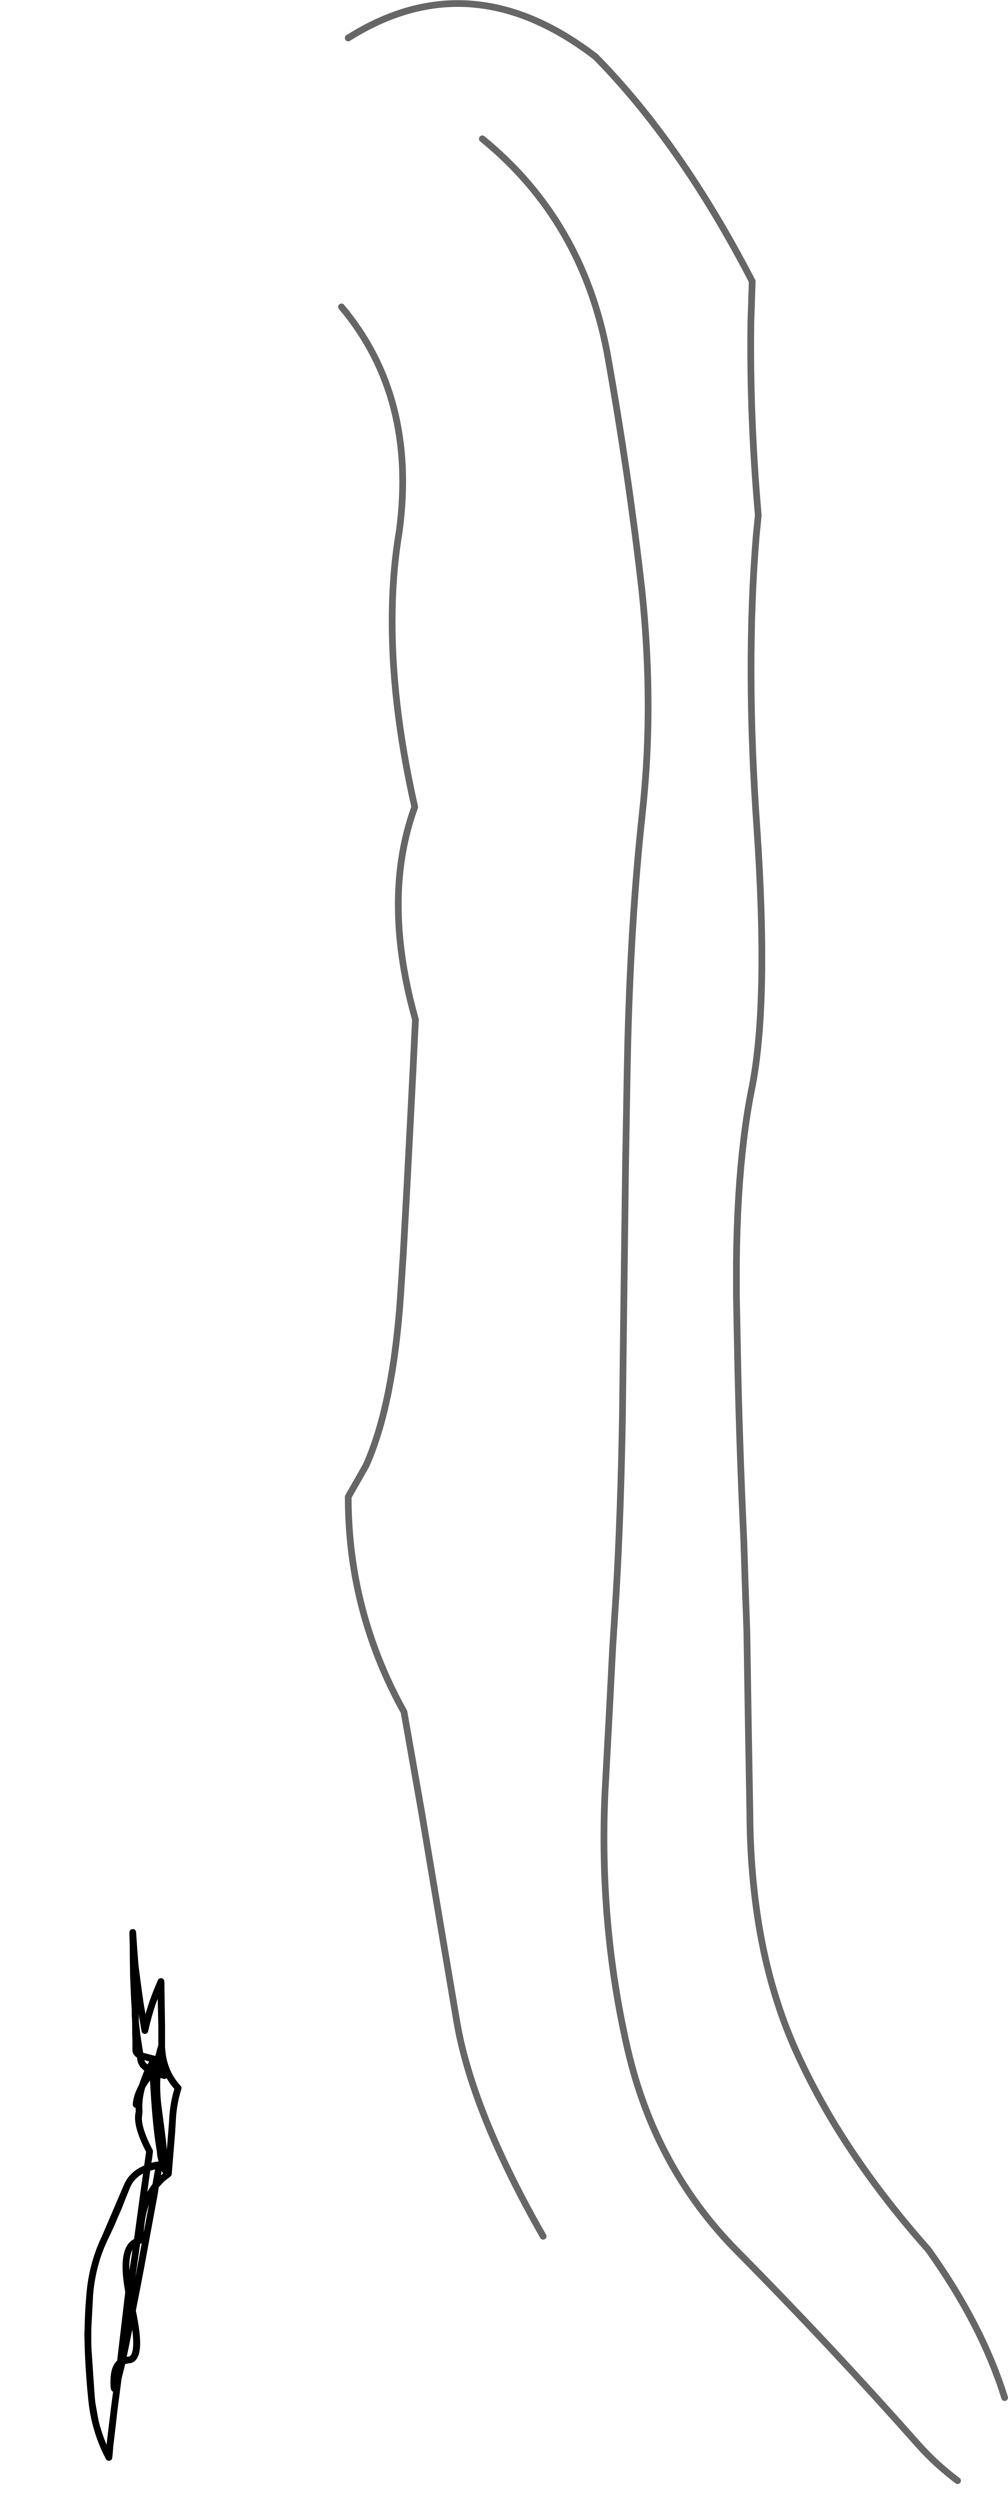<?xml version="1.0" encoding="UTF-8" standalone="no"?>
<svg xmlns:xlink="http://www.w3.org/1999/xlink" height="371.9px" width="149.95px" xmlns="http://www.w3.org/2000/svg">
  <g transform="matrix(1.0, 0.0, 0.0, 1.0, -323.2, -184.35)">
    <path d="M375.0 190.0 Q393.2 178.5 411.8 192.8 424.5 205.7 435.1 226.2 L434.9 232.25 Q434.7 246.0 436.0 261.0 L435.7 264.0 Q434.1 283.4 435.8 307.55 436.7 320.7 436.5 330.45 436.3 339.75 435.1 345.95 434.35 349.6 433.85 353.75 432.85 361.95 432.75 372.1 432.75 374.6 432.75 377.1 L432.9 384.8 Q433.15 398.4 433.85 413.55 434.05 420.25 434.3 426.95 434.5 440.45 434.75 454.0 434.8 464.7 436.7 474.0 438.4 482.25 441.6 489.4 443.85 494.4 446.8 499.4 452.65 509.25 461.3 519.0 469.3 530.2 472.65 541.0 M394.95 205.0 Q409.85 217.15 413.55 237.0 416.75 254.95 418.7 272.25 420.3 287.65 419.1 301.7 418.95 303.5 418.75 305.35 417.1 320.5 416.6 339.0 L416.5 343.65 416.25 358.2 415.9 386.15 415.8 394.6 Q415.55 409.65 414.85 421.5 414.6 425.4 414.35 429.3 413.8 440.1 413.2 450.95 412.3 470.65 416.6 489.3 420.7 506.9 432.8 519.15 446.8 533.3 459.9 548.1 462.45 550.95 465.65 553.35 M374.0 230.0 Q385.25 243.4 382.6 263.35 381.65 268.95 381.55 275.15 381.3 288.45 384.9 304.4 381.65 313.3 382.7 324.1 383.25 329.8 385.0 336.0 384.65 343.55 384.25 351.1 383.75 360.9 383.2 370.7 L382.8 376.85 Q381.7 393.3 377.65 402.35 376.35 404.65 375.0 407.0 375.0 419.65 379.55 431.1 381.15 435.15 383.3 439.0 384.6 446.4 385.9 453.8 388.5 469.4 391.15 485.05 392.65 493.9 397.8 505.05 400.4 510.7 404.0 517.0" fill="none" stroke="#666666" stroke-linecap="round" stroke-linejoin="round" stroke-width="1.0">
      <animate attributeName="stroke" dur="2s" repeatCount="indefinite" values="#666666;#666667"/>
      <animate attributeName="stroke-width" dur="2s" repeatCount="indefinite" values="1.0;1.0"/>
      <animate attributeName="fill-opacity" dur="2s" repeatCount="indefinite" values="1.0;1.0"/>
      <animate attributeName="d" dur="2s" repeatCount="indefinite" values="M375.0 190.0 Q393.2 178.5 411.8 192.8 424.5 205.7 435.1 226.2 L434.9 232.25 Q434.7 246.0 436.0 261.0 L435.7 264.0 Q434.1 283.4 435.8 307.55 436.7 320.7 436.5 330.45 436.3 339.75 435.1 345.95 434.35 349.6 433.85 353.75 432.85 361.95 432.75 372.1 432.75 374.6 432.75 377.1 L432.9 384.8 Q433.15 398.4 433.85 413.55 434.05 420.25 434.3 426.95 434.5 440.45 434.75 454.0 434.8 464.7 436.7 474.0 438.4 482.25 441.6 489.4 443.85 494.4 446.8 499.4 452.65 509.25 461.3 519.0 469.3 530.2 472.65 541.0 M394.95 205.0 Q409.85 217.15 413.55 237.0 416.75 254.95 418.7 272.25 420.3 287.65 419.1 301.7 418.95 303.5 418.75 305.35 417.1 320.5 416.6 339.0 L416.5 343.65 416.25 358.2 415.9 386.15 415.8 394.6 Q415.55 409.65 414.85 421.5 414.6 425.4 414.35 429.3 413.8 440.1 413.2 450.95 412.3 470.65 416.6 489.3 420.7 506.9 432.8 519.15 446.8 533.3 459.9 548.1 462.45 550.95 465.65 553.35 M374.0 230.0 Q385.25 243.4 382.6 263.35 381.65 268.95 381.55 275.15 381.3 288.45 384.9 304.4 381.65 313.3 382.7 324.1 383.25 329.8 385.0 336.0 384.65 343.55 384.25 351.1 383.75 360.9 383.2 370.7 L382.8 376.85 Q381.7 393.3 377.65 402.35 376.35 404.65 375.0 407.0 375.0 419.65 379.55 431.1 381.15 435.15 383.3 439.0 384.6 446.4 385.9 453.8 388.5 469.4 391.15 485.05 392.65 493.9 397.8 505.05 400.4 510.7 404.0 517.0;M375.0 190.0 Q393.3 178.4 412.0 193.0 423.3 204.5 438.55 224.9 L442.3 230.0 Q435.05 241.6 435.8 258.05 L436.0 261.0 Q428.2 275.8 427.75 304.3 427.6 315.25 428.55 328.2 429.1 336.2 429.7 344.25 430.0 348.05 430.3 351.9 432.05 372.75 432.55 367.9 433.0 363.2 433.1 369.0 L433.1 377.45 Q433.0 389.6 435.55 407.65 436.5 414.2 437.8 421.55 440.4 436.25 441.75 448.95 442.9 460.05 443.1 469.65 443.3 479.45 443.95 486.2 444.7 493.6 445.95 497.3 448.25 504.15 460.65 518.3 469.2 529.8 472.65 541.0 M394.95 205.0 Q414.4 215.75 419.55 233.95 424.6 252.5 422.6 270.9 420.45 289.75 415.35 300.25 414.55 301.9 413.95 304.0 410.6 315.3 413.15 339.6 L413.65 344.45 415.25 359.55 418.35 387.65 419.3 396.1 Q421.35 413.8 420.35 422.45 419.8 427.35 418.25 429.4 414.0 434.95 413.2 450.55 412.25 470.35 416.5 489.1 420.6 506.75 432.7 519.05 446.75 533.25 459.9 548.1 462.45 550.95 465.65 553.35 M374.0 230.0 Q393.25 242.05 391.55 256.65 390.95 261.95 387.6 267.55 382.1 276.9 387.3 296.15 389.6 304.6 394.0 315.0 387.3 316.45 384.95 321.3 382.35 326.6 385.0 336.0 389.0 344.95 391.85 354.0 L394.2 362.15 Q398.8 380.05 399.1 398.45 399.15 402.45 398.8 405.6 396.5 427.4 375.0 407.0 375.0 413.2 376.1 419.1 378.0 429.5 383.3 439.0 392.55 464.65 397.45 480.25 406.0 507.55 401.1 504.0 393.4 498.4 404.0 517.0"/>
    </path>
    <path d="M336.3 533.6 L336.25 531.4 Q336.4 528.55 336.55 525.7 336.75 523.25 337.4 520.95 337.95 519.0 338.75 517.35 L339.65 515.45 Q340.25 514.0 340.9 512.55 341.45 511.1 342.05 509.65 342.85 507.65 345.1 506.85 345.2 506.05 345.35 505.25 345.4 504.8 345.45 504.35 343.8 501.2 343.8 499.4 343.85 498.95 343.9 498.5 343.75 496.6 344.35 494.65 343.5 496.25 343.45 497.4 344.7 493.4 345.3 492.2 344.35 491.6 344.15 490.85 L344.05 490.1 Q343.4 489.75 343.4 489.35 L343.4 488.05 343.35 485.1 343.3 483.4 Q343.2 480.85 343.05 478.3 343.05 476.05 343.0 473.8 L342.95 471.8 Q343.1 474.25 343.3 476.7 343.65 479.5 344.05 482.3 344.4 484.35 344.75 486.4 345.5 482.8 347.15 479.1 L347.15 481.35 Q347.2 483.45 347.25 485.6 347.25 486.8 347.25 488.05 347.25 488.35 347.25 488.65 L347.25 488.9 Q347.45 492.55 349.7 494.95 L349.5 495.65 Q348.95 497.65 348.85 499.9 348.8 500.75 348.75 501.6 348.5 504.65 348.25 507.7 347.15 508.45 346.35 509.45 L346.15 510.75 Q345.05 516.65 343.95 522.55 343.45 525.3 342.9 528.05 344.05 533.7 343.05 535.0 342.75 535.4 342.25 535.4 L341.4 535.6 340.8 538.05 340.2 542.6 Q339.9 545.4 339.55 548.2 339.5 549.05 339.4 549.9 338.0 547.25 337.35 544.4 L336.9 541.9 336.8 541.0 336.3 533.6 Q336.2 529.65 336.55 525.7 336.9 521.25 338.75 517.35 L342.05 509.65 Q342.85 507.65 345.1 506.85 L343.6 517.75 Q341.4 518.55 342.1 523.8 L342.35 525.15 341.1 535.75 Q340.0 536.55 340.15 539.3 340.2 540.45 340.8 538.05 339.45 548.25 339.4 549.9 337.4 546.05 336.9 541.9 336.45 537.8 336.3 533.6 M340.15 539.3 Q340.05 537.45 340.5 536.5 340.8 536.15 341.1 535.75 L341.0 536.45 Q340.9 537.25 340.8 538.05 340.2 540.45 340.15 539.3 M340.8 538.05 Q341.0 537.25 341.2 536.45 341.3 536.05 341.4 535.6 L341.3 535.65 341.1 535.75 340.9 536.95 Q340.85 537.5 340.8 538.05 M341.1 535.75 Q341.5 532.8 341.9 529.85 342.15 527.9 342.45 525.95 L342.65 526.8 342.9 528.05 342.25 531.45 Q341.85 533.5 341.4 535.6 L341.1 535.75 M341.4 535.6 Q341.9 533.15 342.4 530.7 342.65 529.4 342.9 528.05 343.6 531.45 343.55 533.15 343.45 535.45 342.25 535.4 341.85 535.5 341.4 535.6 M342.45 525.85 Q341.85 522.9 341.95 521.0 342.05 518.9 343.0 518.1 L343.6 517.75 Q343.3 519.9 342.95 522.1 342.7 523.95 342.45 525.85 343.0 521.8 343.6 517.75 343.9 516.35 344.2 514.95 344.65 511.6 346.35 509.45 L346.15 510.75 Q345.15 516.15 344.15 521.6 343.55 524.8 342.9 528.05 342.8 527.45 342.65 526.8 342.55 526.35 342.45 525.85 M343.0 473.8 Q343.4 478.15 344.05 482.3 344.4 484.35 344.75 486.4 345.2 484.3 345.95 482.1 346.55 480.6 347.15 479.1 347.2 482.35 347.25 485.6 L347.25 488.65 Q346.2 491.7 347.65 493.1 L346.6 492.8 346.7 491.7 345.95 492.5 345.3 492.2 346.15 490.65 344.05 490.1 343.6 487.2 343.35 485.1 343.3 483.6 343.3 483.4 Q343.0 478.65 343.0 473.8 M343.3 483.4 Q343.3 483.5 343.3 483.6 343.3 484.0 343.35 484.4 343.35 484.75 343.35 485.1 343.35 484.65 343.3 484.2 343.3 483.8 343.3 483.4 M343.35 485.1 Q343.35 486.6 343.4 488.1 343.4 488.7 343.4 489.35 343.55 489.6 343.7 489.9 L344.05 490.1 343.6 487.5 Q343.5 486.3 343.35 485.1 M343.6 517.75 Q344.1 514.1 344.6 510.4 344.85 508.65 345.1 506.85 345.65 506.6 346.25 506.45 L346.9 506.35 346.35 509.45 Q345.35 510.75 344.75 512.5 344.05 514.7 344.05 517.6 343.85 517.65 343.6 517.75 M343.9 498.5 Q343.75 496.6 344.35 494.65 344.95 493.6 345.95 492.5 346.5 504.3 347.85 507.35 347.65 505.15 347.4 502.95 347.2 501.2 346.95 499.4 L346.75 497.9 Q346.4 495.25 346.6 492.8 346.2 491.7 347.25 488.9 L347.35 489.9 Q347.75 492.9 349.7 494.95 348.95 497.25 348.85 499.9 L348.25 507.7 347.3 508.45 346.35 509.45 346.9 506.35 345.1 506.85 345.45 504.35 Q343.35 500.35 343.9 498.5 M344.05 490.1 Q345.0 490.35 345.95 490.65 346.05 490.65 346.15 490.65 345.95 491.05 345.7 491.5 L345.3 492.2 344.45 491.5 Q344.3 491.2 344.15 490.85 344.1 490.5 344.05 490.1 M344.35 494.65 Q344.65 493.85 344.95 493.0 345.1 492.6 345.3 492.2 345.45 492.3 345.65 492.4 L345.95 492.5 345.05 493.6 Q344.7 494.1 344.35 494.65 M345.95 492.5 Q346.3 492.15 346.7 491.8 346.7 492.0 346.7 492.2 346.65 492.5 346.6 492.8 L346.5 492.8 Q346.25 492.65 345.95 492.5 M347.4 502.95 Q346.75 503.9 347.25 505.65 347.5 506.4 347.75 507.15 347.7 506.05 347.6 504.95 347.5 503.95 347.4 502.95" fill="none" stroke="#000000" stroke-linecap="round" stroke-linejoin="round" stroke-width="1.0">
      <animate attributeName="stroke" dur="2s" repeatCount="indefinite" values="#000000;#000001"/>
      <animate attributeName="stroke-width" dur="2s" repeatCount="indefinite" values="1.0;1.0"/>
      <animate attributeName="fill-opacity" dur="2s" repeatCount="indefinite" values="1.0;1.0"/>
      <animate attributeName="d" dur="2s" repeatCount="indefinite" values="M336.3 533.6 L336.25 531.4 Q336.4 528.55 336.55 525.7 336.75 523.25 337.4 520.95 337.95 519.0 338.75 517.35 L339.65 515.45 Q340.25 514.0 340.9 512.55 341.45 511.1 342.05 509.65 342.85 507.65 345.1 506.85 345.2 506.05 345.35 505.25 345.4 504.8 345.45 504.35 343.8 501.2 343.8 499.4 343.85 498.95 343.9 498.5 343.75 496.6 344.35 494.65 343.5 496.25 343.45 497.4 344.7 493.4 345.3 492.2 344.35 491.6 344.15 490.85 L344.05 490.1 Q343.4 489.75 343.4 489.35 L343.4 488.05 343.35 485.1 343.3 483.4 Q343.2 480.85 343.05 478.3 343.05 476.05 343.0 473.8 L342.95 471.8 Q343.1 474.25 343.3 476.7 343.65 479.5 344.05 482.3 344.4 484.35 344.75 486.4 345.5 482.8 347.15 479.1 L347.15 481.35 Q347.2 483.45 347.25 485.6 347.25 486.8 347.25 488.05 347.25 488.35 347.25 488.65 L347.25 488.9 Q347.45 492.55 349.7 494.95 L349.5 495.65 Q348.95 497.65 348.85 499.9 348.8 500.75 348.75 501.6 348.5 504.65 348.25 507.7 347.15 508.45 346.35 509.45 L346.15 510.75 Q345.05 516.65 343.95 522.55 343.45 525.3 342.9 528.05 344.05 533.7 343.05 535.0 342.75 535.4 342.25 535.4 L341.4 535.6 340.8 538.05 340.2 542.6 Q339.9 545.4 339.55 548.2 339.5 549.05 339.4 549.9 338.0 547.25 337.35 544.4 L336.9 541.9 336.8 541.0 336.3 533.6 Q336.2 529.65 336.55 525.7 336.9 521.25 338.75 517.35 L342.05 509.65 Q342.85 507.65 345.1 506.85 L343.6 517.75 Q341.4 518.55 342.1 523.8 L342.35 525.15 341.1 535.75 Q340.0 536.55 340.15 539.3 340.2 540.45 340.8 538.05 339.45 548.25 339.4 549.9 337.4 546.05 336.9 541.9 336.45 537.8 336.3 533.6 M340.15 539.3 Q340.05 537.45 340.5 536.5 340.8 536.15 341.1 535.75 L341.0 536.45 Q340.9 537.25 340.8 538.05 340.2 540.45 340.15 539.3 M340.8 538.05 Q341.0 537.25 341.2 536.45 341.3 536.05 341.4 535.6 L341.3 535.65 341.1 535.75 340.9 536.95 Q340.85 537.5 340.8 538.05 M341.1 535.75 Q341.5 532.8 341.9 529.85 342.15 527.9 342.45 525.95 L342.65 526.8 342.9 528.05 342.25 531.45 Q341.85 533.5 341.4 535.6 L341.1 535.75 M341.4 535.6 Q341.9 533.15 342.4 530.7 342.65 529.4 342.9 528.05 343.6 531.45 343.55 533.15 343.45 535.45 342.25 535.4 341.85 535.5 341.4 535.6 M342.45 525.85 Q341.85 522.9 341.95 521.0 342.05 518.9 343.0 518.1 L343.6 517.75 Q343.3 519.9 342.95 522.1 342.7 523.95 342.45 525.85 343.0 521.8 343.6 517.75 343.9 516.35 344.2 514.95 344.65 511.6 346.35 509.45 L346.15 510.75 Q345.15 516.15 344.15 521.6 343.55 524.8 342.9 528.05 342.8 527.45 342.65 526.8 342.55 526.35 342.45 525.85 M343.0 473.8 Q343.4 478.15 344.05 482.3 344.4 484.35 344.75 486.4 345.2 484.3 345.95 482.1 346.55 480.6 347.15 479.1 347.2 482.35 347.25 485.6 L347.25 488.65 Q346.2 491.7 347.65 493.1 L346.6 492.8 346.7 491.7 345.95 492.5 345.3 492.2 346.15 490.65 344.05 490.1 343.6 487.2 343.35 485.1 343.3 483.6 343.3 483.4 Q343.0 478.65 343.0 473.8 M343.3 483.4 Q343.3 483.5 343.3 483.6 343.3 484.0 343.35 484.4 343.35 484.75 343.35 485.1 343.35 484.65 343.3 484.2 343.3 483.8 343.3 483.4 M343.35 485.1 Q343.35 486.6 343.4 488.1 343.4 488.7 343.4 489.35 343.55 489.6 343.7 489.9 L344.05 490.1 343.6 487.5 Q343.5 486.3 343.35 485.1 M343.6 517.75 Q344.1 514.1 344.6 510.4 344.85 508.65 345.1 506.85 345.65 506.6 346.25 506.45 L346.9 506.35 346.35 509.45 Q345.35 510.75 344.75 512.5 344.05 514.7 344.05 517.6 343.85 517.65 343.6 517.75 M343.9 498.5 Q343.75 496.6 344.35 494.65 344.95 493.6 345.95 492.5 346.5 504.3 347.85 507.35 347.65 505.15 347.4 502.95 347.2 501.2 346.95 499.4 L346.75 497.9 Q346.4 495.25 346.6 492.8 346.2 491.7 347.25 488.9 L347.35 489.9 Q347.75 492.9 349.7 494.95 348.95 497.25 348.85 499.9 L348.25 507.7 347.3 508.45 346.35 509.45 346.9 506.35 345.1 506.85 345.45 504.35 Q343.35 500.35 343.9 498.5 M344.05 490.1 Q345.0 490.35 345.95 490.65 346.05 490.65 346.15 490.65 345.95 491.05 345.7 491.5 L345.3 492.2 344.45 491.5 Q344.3 491.2 344.15 490.85 344.1 490.5 344.05 490.1 M344.35 494.65 Q344.65 493.85 344.95 493.0 345.1 492.6 345.3 492.2 345.45 492.3 345.65 492.4 L345.95 492.5 345.05 493.6 Q344.7 494.1 344.35 494.65 M345.95 492.5 Q346.3 492.15 346.7 491.8 346.7 492.0 346.7 492.2 346.65 492.5 346.6 492.8 L346.5 492.8 Q346.25 492.65 345.95 492.5 M347.4 502.95 Q346.75 503.9 347.25 505.65 347.5 506.4 347.75 507.15 347.7 506.05 347.6 504.95 347.5 503.95 347.4 502.95;M356.0 223.0 L356.15 231.05 Q355.95 241.7 356.15 252.2 356.3 261.15 356.75 270.0 356.85 277.5 356.95 285.05 L356.95 293.0 Q356.95 296.35 368.0 297.75 364.7 302.8 362.45 307.65 358.75 315.75 358.05 323.3 357.8 326.2 358.0 329.0 357.5 330.5 357.5 332.4 357.45 339.6 364.25 352.45 342.8 556.95 341.65 555.75 336.8 550.65 338.8 542.4 336.85 536.7 334.95 532.35 332.9 527.65 331.35 522.8 330.5 519.9 329.65 516.95 L328.95 514.05 Q328.65 512.4 328.3 510.75 L327.5 505.85 326.2 495.55 325.55 489.25 Q324.65 479.65 324.1 470.0 323.7 461.85 323.7 453.7 L323.75 446.7 Q323.85 441.3 324.1 435.95 324.65 424.9 327.3 414.65 329.25 407.2 332.3 400.15 337.85 387.35 342.3 374.8 L345.0 367.0 Q347.85 359.15 355.55 355.3 359.3 353.4 364.25 352.45 342.95 517.0 342.45 516.0 L341.95 515.0 Q336.8 503.9 335.6 490.65 L335.4 488.0 Q334.7 477.3 338.25 473.35 340.2 471.15 343.5 471.05 350.4 470.8 347.2 449.9 346.45 445.1 345.15 439.2 L344.05 434.2 Q335.4 397.65 348.55 394.85 348.25 383.6 350.35 374.85 353.9 360.15 364.25 352.45 364.3 350.95 364.35 349.4 L364.55 345.75 364.9 336.25 365.35 319.0 Q365.35 307.6 368.0 297.75 365.3 294.95 363.25 291.8 357.5 282.9 356.8 271.05 L356.7 261.6 356.6 258.0 356.15 231.05 Q356.2 234.4 356.25 237.75 356.3 241.5 356.35 245.25 L356.5 252.5 Q356.55 254.4 356.6 256.3 L356.75 265.4 Q356.75 268.2 356.8 271.05 L356.75 270.0 356.4 260.8 Q356.35 259.2 356.3 257.6 356.3 256.75 356.3 255.9 356.2 250.65 356.1 245.35 356.1 241.75 356.1 238.15 356.1 234.6 356.15 231.05 M356.8 271.05 Q356.85 282.0 356.95 293.0 356.95 295.45 362.75 296.85 L368.0 297.75 Q363.5 293.05 360.8 287.3 357.35 280.0 356.8 271.05 M358.0 329.0 Q357.1 314.45 368.0 297.75 365.8 306.0 365.4 315.35 L365.35 319.0 365.3 324.7 364.25 352.45 Q355.65 336.25 358.0 329.0 M358.0 329.0 Q357.1 314.45 368.0 297.75 365.35 307.6 365.35 319.0 L365.3 325.45 365.05 332.95 364.25 352.45 Q356.8 338.45 357.6 331.15 L358.0 329.0 M358.0 329.0 Q357.1 314.45 368.0 297.75 365.7 306.25 365.4 315.95 365.3 330.4 364.25 352.45 358.75 342.1 357.75 335.4 357.15 331.6 358.0 329.0 M358.0 329.0 Q357.1 314.45 368.0 297.75 365.35 307.6 365.35 319.0 L365.3 323.1 Q365.15 334.05 364.25 352.45 355.65 336.25 358.0 329.0 357.35 318.2 363.15 306.25 365.75 301.25 368.0 297.75 365.8 305.9 365.45 315.15 L365.35 319.0 Q365.3 330.4 364.25 352.45 358.65 341.95 357.7 335.2 357.45 333.3 357.55 331.7 357.6 330.2 358.0 329.0 M358.0 329.0 Q357.5 321.0 360.6 312.35 361.85 308.75 363.75 305.05 365.6 301.45 368.0 297.75 367.2 300.65 366.65 303.65 365.55 309.8 365.4 316.5 L365.3 322.4 Q365.2 327.25 365.1 332.1 L365.0 334.35 364.9 336.55 364.85 338.15 364.8 339.55 364.7 342.65 364.5 346.8 364.25 352.45 362.5 348.95 361.3 346.4 361.1 346.0 Q356.15 334.7 358.0 329.0 M358.0 329.0 Q357.8 325.75 358.2 322.35 359.55 310.7 368.0 297.75 365.35 307.6 365.35 319.0 365.2 332.0 364.25 352.45 355.65 336.25 358.0 329.0 M358.0 329.0 Q357.1 314.45 368.0 297.75 366.15 304.65 365.6 312.3 365.35 315.6 365.35 319.0 L365.3 323.45 364.25 352.45 Q355.65 336.25 358.0 329.0 M358.0 329.0 Q357.1 314.45 368.0 297.75 366.0 305.2 365.5 313.55 365.35 316.25 365.35 319.0 L365.3 322.5 364.9 337.1 Q364.6 344.75 364.25 352.45 357.05 338.85 357.5 331.55 357.6 330.15 358.0 329.0 M358.0 329.0 Q357.8 325.85 358.15 322.6 358.5 320.3 358.9 318.0 360.0 313.55 361.45 310.0 362.8 306.7 364.65 303.35 366.25 300.4 368.0 297.75 L367.35 300.3 Q366.45 304.3 365.95 308.55 365.65 312.85 365.35 317.2 L365.35 319.0 Q365.3 323.95 365.2 328.9 365.05 333.1 364.9 337.35 L364.35 350.1 364.25 352.45 363.1 350.2 361.0 345.75 359.95 343.2 358.6 339.3 Q356.7 332.9 358.0 329.0 M358.0 329.0 Q357.1 314.45 368.0 297.75 367.4 300.0 366.95 302.3 365.35 310.2 365.35 319.0 L365.1 332.25 364.25 352.45 Q361.65 347.55 360.05 343.45 356.35 334.05 358.0 329.0 M358.0 329.0 Q357.1 314.45 368.0 297.75 365.95 305.3 365.5 313.75 365.35 316.35 365.35 319.0 L365.3 324.5 364.25 352.45 Q355.65 336.25 358.0 329.0 M358.0 329.0 Q357.1 314.45 368.0 297.75 365.35 308.8 365.35 319.0 365.3 329.15 364.45 347.7 L364.25 352.45 Q355.65 336.25 358.0 329.0 M358.0 329.0 Q357.1 314.45 368.0 297.75 365.35 307.6 365.35 319.0 365.2 332.25 364.25 352.45 355.65 336.25 358.0 329.0"/>
    </path>
  </g>
</svg>
